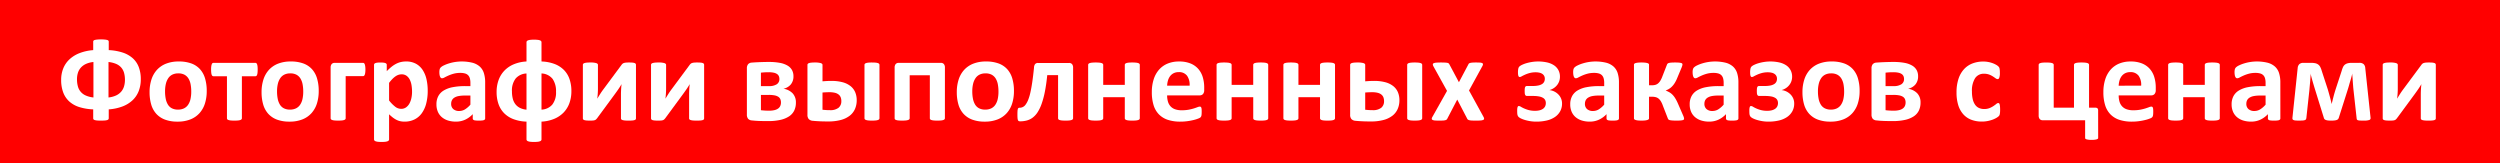 <svg id="Logo" xmlns="http://www.w3.org/2000/svg" viewBox="0 0 980 64">
  <defs>
    <style>
      .cls-1 {
        fill: red;
      }

      .cls-2 {
        fill: #fff;
      }
    </style>
  </defs>
  <title>buttom_new_price</title>
  <rect class="cls-1" width="980" height="64"/>
  <g>
    <path class="cls-2" d="M55.188,31.061a12.651,12.651,0,0,1-.809,4.629,9.838,9.838,0,0,1-2.391,3.586,11.941,11.941,0,0,1-3.937,2.438,18.7,18.7,0,0,1-5.426,1.16v3.516a.607.607,0,0,1-.152.41,1.049,1.049,0,0,1-.492.281,4.485,4.485,0,0,1-.937.152q-.6.047-1.465.047-.891,0-1.465-.047a4.637,4.637,0,0,1-.926-.152,1.121,1.121,0,0,1-.5-.27.6.6,0,0,1-.152-.422V42.873a20.826,20.826,0,0,1-5.449-.9,10.568,10.568,0,0,1-3.926-2.191,9.114,9.114,0,0,1-2.379-3.539,13.786,13.786,0,0,1-.809-4.945,11.883,11.883,0,0,1,.809-4.441,9.928,9.928,0,0,1,2.391-3.539,12.275,12.275,0,0,1,3.926-2.461,18.576,18.576,0,0,1,5.438-1.207V16.318a.564.564,0,0,1,.152-.4,1.047,1.047,0,0,1,.5-.258,6.16,6.16,0,0,1,.938-.152q.586-.059,1.453-.059t1.465.059a5.839,5.839,0,0,1,.938.152,1.038,1.038,0,0,1,.492.258.564.564,0,0,1,.152.4v3.328a20.589,20.589,0,0,1,5.438.949,11.16,11.16,0,0,1,3.926,2.191,8.9,8.9,0,0,1,2.391,3.48A13.139,13.139,0,0,1,55.188,31.061Zm-18.562-6.75a8.914,8.914,0,0,0-3.035.8,6.054,6.054,0,0,0-1.98,1.5,5.6,5.6,0,0,0-1.09,2.027,8.344,8.344,0,0,0-.34,2.4,10.44,10.44,0,0,0,.34,2.777,5.361,5.361,0,0,0,3.07,3.609,9.926,9.926,0,0,0,3.035.785Zm12.352,7.008a10.224,10.224,0,0,0-.328-2.684,5.413,5.413,0,0,0-1.078-2.1,5.558,5.558,0,0,0-1.98-1.453,10.211,10.211,0,0,0-3.059-.773v13.9a9.437,9.437,0,0,0,3.012-.809,5.9,5.9,0,0,0,1.992-1.512,5.7,5.7,0,0,0,1.1-2.086A8.878,8.878,0,0,0,48.977,31.318Z"/>
    <path class="cls-2" d="M81.039,35.678a15.975,15.975,0,0,1-.7,4.875,10.288,10.288,0,0,1-2.133,3.8,9.484,9.484,0,0,1-3.586,2.461,13.45,13.45,0,0,1-5.039.867,13.8,13.8,0,0,1-4.852-.773,8.728,8.728,0,0,1-3.422-2.25,9.246,9.246,0,0,1-2.016-3.633,16.91,16.91,0,0,1-.656-4.922,15.845,15.845,0,0,1,.715-4.887,10.3,10.3,0,0,1,2.145-3.8,9.566,9.566,0,0,1,3.574-2.449,13.358,13.358,0,0,1,5.027-.867,14.072,14.072,0,0,1,4.875.762,8.523,8.523,0,0,1,3.41,2.238,9.325,9.325,0,0,1,2,3.633A17,17,0,0,1,81.039,35.678Zm-6.07.234a15.345,15.345,0,0,0-.246-2.848,6.7,6.7,0,0,0-.832-2.262,4.161,4.161,0,0,0-1.559-1.5,5.006,5.006,0,0,0-2.449-.539,5.179,5.179,0,0,0-2.3.48,4.123,4.123,0,0,0-1.617,1.406,6.727,6.727,0,0,0-.949,2.227,12.593,12.593,0,0,0-.316,2.965,14.667,14.667,0,0,0,.258,2.848,7.048,7.048,0,0,0,.832,2.262,3.965,3.965,0,0,0,1.559,1.488,5.113,5.113,0,0,0,2.438.527,5.236,5.236,0,0,0,2.32-.48,4.156,4.156,0,0,0,1.617-1.395,6.428,6.428,0,0,0,.938-2.215A13.057,13.057,0,0,0,74.969,35.912Z"/>
    <path class="cls-2" d="M101.008,27.24a11.746,11.746,0,0,1-.059,1.289,3.434,3.434,0,0,1-.176.82.859.859,0,0,1-.293.422.683.683,0,0,1-.387.117H94.82V46.342a.637.637,0,0,1-.141.41,1.03,1.03,0,0,1-.469.293,3.991,3.991,0,0,1-.9.176q-.574.059-1.441.059a13.97,13.97,0,0,1-1.406-.059,4.181,4.181,0,0,1-.9-.176.95.95,0,0,1-.469-.293.675.675,0,0,1-.129-.41V29.889H83.688a.675.675,0,0,1-.41-.129.94.94,0,0,1-.293-.434,3.489,3.489,0,0,1-.176-.844,12.422,12.422,0,0,1-.059-1.312,8.368,8.368,0,0,1,.07-1.184,3.744,3.744,0,0,1,.188-.785.993.993,0,0,1,.281-.434.625.625,0,0,1,.4-.129h16.406a.639.639,0,0,1,.387.129.94.94,0,0,1,.293.434,3.409,3.409,0,0,1,.176.809A10.9,10.9,0,0,1,101.008,27.24Z"/>
    <path class="cls-2" d="M124.938,35.678a15.975,15.975,0,0,1-.7,4.875,10.288,10.288,0,0,1-2.133,3.8,9.484,9.484,0,0,1-3.586,2.461,13.45,13.45,0,0,1-5.039.867,13.8,13.8,0,0,1-4.852-.773,8.728,8.728,0,0,1-3.422-2.25,9.246,9.246,0,0,1-2.016-3.633,16.91,16.91,0,0,1-.656-4.922,15.845,15.845,0,0,1,.715-4.887,10.3,10.3,0,0,1,2.145-3.8,9.566,9.566,0,0,1,3.574-2.449,13.358,13.358,0,0,1,5.027-.867,14.072,14.072,0,0,1,4.875.762,8.523,8.523,0,0,1,3.41,2.238,9.325,9.325,0,0,1,2,3.633A17,17,0,0,1,124.938,35.678Zm-6.07.234a15.345,15.345,0,0,0-.246-2.848,6.7,6.7,0,0,0-.832-2.262,4.161,4.161,0,0,0-1.559-1.5,5.006,5.006,0,0,0-2.449-.539,5.179,5.179,0,0,0-2.3.48,4.123,4.123,0,0,0-1.617,1.406,6.727,6.727,0,0,0-.949,2.227,12.593,12.593,0,0,0-.316,2.965,14.667,14.667,0,0,0,.258,2.848,7.048,7.048,0,0,0,.832,2.262,3.965,3.965,0,0,0,1.559,1.488,5.113,5.113,0,0,0,2.438.527,5.236,5.236,0,0,0,2.32-.48,4.156,4.156,0,0,0,1.617-1.395,6.428,6.428,0,0,0,.938-2.215A13.057,13.057,0,0,0,118.867,35.912Z"/>
    <path class="cls-2" d="M143.242,27.24a9.1,9.1,0,0,1-.07,1.23,3.765,3.765,0,0,1-.187.809.993.993,0,0,1-.281.434.625.625,0,0,1-.4.129h-6.8v16.5a.637.637,0,0,1-.141.41,1.034,1.034,0,0,1-.48.293,4.181,4.181,0,0,1-.9.176,17.471,17.471,0,0,1-2.859,0,4.181,4.181,0,0,1-.9-.176,1.034,1.034,0,0,1-.48-.293.637.637,0,0,1-.141-.41v-19.8a2.176,2.176,0,0,1,.4-1.418,1.522,1.522,0,0,1,1.242-.48H142.3a.625.625,0,0,1,.4.129.993.993,0,0,1,.281.434,3.765,3.765,0,0,1,.188.809A9.1,9.1,0,0,1,143.242,27.24Z"/>
    <path class="cls-2" d="M167.664,35.584a19.5,19.5,0,0,1-.6,5.027,11.341,11.341,0,0,1-1.746,3.809,7.742,7.742,0,0,1-2.859,2.414,8.737,8.737,0,0,1-3.914.844,7.456,7.456,0,0,1-1.676-.176,6.451,6.451,0,0,1-1.477-.539,9.15,9.15,0,0,1-1.418-.9,16.772,16.772,0,0,1-1.453-1.266v9.844a.686.686,0,0,1-.141.422,1.05,1.05,0,0,1-.48.316,4.021,4.021,0,0,1-.9.2,14.57,14.57,0,0,1-2.859,0,4.021,4.021,0,0,1-.9-.2,1.05,1.05,0,0,1-.48-.316.686.686,0,0,1-.141-.422v-29.2a.722.722,0,0,1,.117-.41.857.857,0,0,1,.41-.293,3.163,3.163,0,0,1,.773-.176,10.268,10.268,0,0,1,1.207-.059,10.021,10.021,0,0,1,1.184.059,3.163,3.163,0,0,1,.773.176.857.857,0,0,1,.41.293.722.722,0,0,1,.117.41V27.9a21.236,21.236,0,0,1,1.793-1.652,10.844,10.844,0,0,1,1.793-1.2,8.143,8.143,0,0,1,1.887-.715,8.833,8.833,0,0,1,2.074-.234,7.921,7.921,0,0,1,3.914.9,7.4,7.4,0,0,1,2.637,2.473,11.135,11.135,0,0,1,1.488,3.656A20.276,20.276,0,0,1,167.664,35.584Zm-6.141.422a16.043,16.043,0,0,0-.2-2.566,7.586,7.586,0,0,0-.68-2.191,4.171,4.171,0,0,0-1.266-1.535,3.227,3.227,0,0,0-1.957-.574,3.943,3.943,0,0,0-1.16.176,4.5,4.5,0,0,0-1.172.574,8.2,8.2,0,0,0-1.23,1.031,14.723,14.723,0,0,0-1.336,1.57v6.891a13.775,13.775,0,0,0,2.367,2.426,3.823,3.823,0,0,0,2.344.855,3.245,3.245,0,0,0,1.957-.586,4.532,4.532,0,0,0,1.324-1.535,7.734,7.734,0,0,0,.762-2.145A11.827,11.827,0,0,0,161.523,36.006Z"/>
    <path class="cls-2" d="M190.188,46.412a.624.624,0,0,1-.234.516,1.607,1.607,0,0,1-.738.27,10.006,10.006,0,0,1-1.488.082,10.155,10.155,0,0,1-1.535-.082,1.321,1.321,0,0,1-.68-.27.674.674,0,0,1-.2-.516V44.748a9.5,9.5,0,0,1-2.941,2.156,8.546,8.546,0,0,1-3.668.773,10.262,10.262,0,0,1-3.059-.434,6.888,6.888,0,0,1-2.414-1.289,5.8,5.8,0,0,1-1.582-2.121,7.216,7.216,0,0,1-.562-2.953,6.685,6.685,0,0,1,.715-3.176,5.814,5.814,0,0,1,2.133-2.227,10.618,10.618,0,0,1,3.527-1.3,25.2,25.2,0,0,1,4.9-.422H184.4V32.49a6.65,6.65,0,0,0-.2-1.723,2.872,2.872,0,0,0-.656-1.23,2.709,2.709,0,0,0-1.219-.727,6.5,6.5,0,0,0-1.887-.234,9.7,9.7,0,0,0-2.637.328,15.121,15.121,0,0,0-2.051.727q-.891.4-1.488.727a2.177,2.177,0,0,1-.973.328.7.7,0,0,1-.457-.164,1.2,1.2,0,0,1-.328-.469,3.239,3.239,0,0,1-.2-.75,6.337,6.337,0,0,1-.07-.984,4.464,4.464,0,0,1,.117-1.148,1.769,1.769,0,0,1,.445-.762,4.381,4.381,0,0,1,1.148-.75,13.491,13.491,0,0,1,1.922-.762,17.77,17.77,0,0,1,2.4-.574,17.66,17.66,0,0,1,6.891.258,7.1,7.1,0,0,1,2.871,1.477,5.738,5.738,0,0,1,1.641,2.566,11.992,11.992,0,0,1,.516,3.727ZM184.4,37.459h-2.25a12.09,12.09,0,0,0-2.437.211,4.674,4.674,0,0,0-1.641.633,2.608,2.608,0,0,0-.926,1.02,3.077,3.077,0,0,0-.293,1.371,2.636,2.636,0,0,0,.832,2.063,3.324,3.324,0,0,0,2.309.75,4.323,4.323,0,0,0,2.285-.633,9.478,9.478,0,0,0,2.121-1.852Z"/>
    <path class="cls-2" d="M223.984,35.725a13.632,13.632,0,0,1-.773,4.7,10.35,10.35,0,0,1-2.273,3.68,10.973,10.973,0,0,1-3.691,2.484,14.99,14.99,0,0,1-4.98,1.09v6.961a.686.686,0,0,1-.141.422,1.049,1.049,0,0,1-.469.316,3.827,3.827,0,0,1-.9.2,14.451,14.451,0,0,1-2.848,0,4.021,4.021,0,0,1-.9-.2,1.05,1.05,0,0,1-.48-.316.686.686,0,0,1-.141-.422V47.678a16.051,16.051,0,0,1-5.051-.949,10.246,10.246,0,0,1-3.668-2.309,9.6,9.6,0,0,1-2.238-3.586,13.943,13.943,0,0,1-.762-4.758,13.546,13.546,0,0,1,.785-4.711,10.468,10.468,0,0,1,2.285-3.691,11,11,0,0,1,3.68-2.484,14.876,14.876,0,0,1,4.969-1.09V16.553a.686.686,0,0,1,.141-.422,1.05,1.05,0,0,1,.48-.316,4.021,4.021,0,0,1,.9-.2,14.451,14.451,0,0,1,2.848,0,3.827,3.827,0,0,1,.9.2,1.049,1.049,0,0,1,.469.316.686.686,0,0,1,.141.422V24.1a15.89,15.89,0,0,1,5.074.961,10.377,10.377,0,0,1,3.668,2.32,9.482,9.482,0,0,1,2.227,3.586A14.141,14.141,0,0,1,223.984,35.725Zm-17.6-6.914a5.884,5.884,0,0,0-4.219,1.934,7.647,7.647,0,0,0-1.477,5.1,11.458,11.458,0,0,0,.316,2.8,5.963,5.963,0,0,0,1,2.156,5.135,5.135,0,0,0,1.758,1.465,7.322,7.322,0,0,0,2.625.727Zm11.578,7.148a8.412,8.412,0,0,0-1.324-5,5.84,5.84,0,0,0-4.371-2.168v14.18a5.843,5.843,0,0,0,4.219-1.957A7.623,7.623,0,0,0,217.961,35.959Z"/>
    <path class="cls-2" d="M249.3,46.412a.625.625,0,0,1-.129.4.931.931,0,0,1-.457.27,4.11,4.11,0,0,1-.879.152q-.551.047-1.395.047t-1.418-.047a4.878,4.878,0,0,1-.937-.152,1.129,1.129,0,0,1-.516-.27.564.564,0,0,1-.152-.4V37.084q0-.984.059-2.039t.176-2.062q-.562.984-1.219,1.934T241.094,36.8l-7.055,9.586a4.519,4.519,0,0,1-.4.434,1.371,1.371,0,0,1-.48.281,2.883,2.883,0,0,1-.738.141q-.445.035-1.148.035-.844,0-1.371-.047a3.824,3.824,0,0,1-.844-.152.878.878,0,0,1-.445-.281.675.675,0,0,1-.129-.41V25.412a.639.639,0,0,1,.129-.387.95.95,0,0,1,.469-.293,4.155,4.155,0,0,1,.891-.176,13.611,13.611,0,0,1,1.395-.059,8.077,8.077,0,0,1,2.344.234q.68.234.68.68v9.281q0,.961-.07,1.992t-.187,1.992q.563-.937,1.148-1.863t1.242-1.793l7.125-9.609a2.389,2.389,0,0,1,.4-.434,1.609,1.609,0,0,1,.527-.281,3.657,3.657,0,0,1,.773-.152q.457-.047,1.184-.047.82,0,1.359.047a3.385,3.385,0,0,1,.855.164.827.827,0,0,1,.434.3.78.78,0,0,1,.117.422Z"/>
    <path class="cls-2" d="M276.016,46.412a.625.625,0,0,1-.129.4.931.931,0,0,1-.457.27,4.11,4.11,0,0,1-.879.152q-.551.047-1.395.047t-1.418-.047a4.878,4.878,0,0,1-.937-.152,1.129,1.129,0,0,1-.516-.27.564.564,0,0,1-.152-.4V37.084q0-.984.059-2.039t.176-2.062q-.562.984-1.219,1.934T267.813,36.8l-7.055,9.586a4.519,4.519,0,0,1-.4.434,1.371,1.371,0,0,1-.48.281,2.883,2.883,0,0,1-.738.141q-.445.035-1.148.035-.844,0-1.371-.047a3.824,3.824,0,0,1-.844-.152.878.878,0,0,1-.445-.281.675.675,0,0,1-.129-.41V25.412a.639.639,0,0,1,.129-.387.95.95,0,0,1,.469-.293,4.155,4.155,0,0,1,.891-.176,13.611,13.611,0,0,1,1.395-.059,8.077,8.077,0,0,1,2.344.234q.68.234.68.68v9.281q0,.961-.07,1.992t-.187,1.992q.563-.937,1.148-1.863t1.242-1.793l7.125-9.609a2.389,2.389,0,0,1,.4-.434,1.609,1.609,0,0,1,.527-.281,3.657,3.657,0,0,1,.773-.152q.457-.047,1.184-.047.82,0,1.359.047a3.385,3.385,0,0,1,.855.164.827.827,0,0,1,.434.3.78.78,0,0,1,.117.422Z"/>
    <path class="cls-2" d="M311.992,40.2a7.092,7.092,0,0,1-.668,3.164,5.726,5.726,0,0,1-2.027,2.262A10.27,10.27,0,0,1,305.9,47a21.657,21.657,0,0,1-4.8.469q-.914,0-1.7-.012t-1.523-.035q-.738-.023-1.477-.07t-1.582-.141a2.2,2.2,0,0,1-1.57-.656,2.588,2.588,0,0,1-.469-1.687V26.842a2.547,2.547,0,0,1,.445-1.629,1.989,1.989,0,0,1,1.359-.668q.586-.047,1.348-.094t1.652-.082q.891-.035,1.852-.059t1.945-.023a23.073,23.073,0,0,1,4.324.352,9.164,9.164,0,0,1,3,1.066,4.737,4.737,0,0,1,1.758,1.758,5,5,0,0,1,.574,2.449,4.882,4.882,0,0,1-1.02,3.164,5.1,5.1,0,0,1-2.918,1.711,6.2,6.2,0,0,1,3.633,1.816A5.147,5.147,0,0,1,311.992,40.2Zm-6.469-9.234a2.7,2.7,0,0,0-.223-1.125,2.017,2.017,0,0,0-.715-.832,3.646,3.646,0,0,0-1.3-.516,9.357,9.357,0,0,0-1.957-.176q-.891,0-1.676.047t-1.371.117v5.273h3.164a5.361,5.361,0,0,0,3.035-.715A2.358,2.358,0,0,0,305.523,30.967Zm.609,9.211a3.251,3.251,0,0,0-.246-1.312,2.139,2.139,0,0,0-.82-.937,4.154,4.154,0,0,0-1.5-.551,12.052,12.052,0,0,0-2.215-.176h-3.07v6q.375.047.785.082t.832.059q.422.023.832.035t.738.012a8.894,8.894,0,0,0,2.133-.223,4.03,4.03,0,0,0,1.453-.645,2.506,2.506,0,0,0,.82-1.02A3.309,3.309,0,0,0,306.133,40.178Z"/>
    <path class="cls-2" d="M322.422,31.881q.8-.07,1.617-.117t1.828-.047a16.574,16.574,0,0,1,4.453.527,8.545,8.545,0,0,1,3.094,1.512,6.125,6.125,0,0,1,1.816,2.379,7.994,7.994,0,0,1,.6,3.176,8.4,8.4,0,0,1-.668,3.387,6.814,6.814,0,0,1-2.027,2.625,9.716,9.716,0,0,1-3.469,1.688,18.541,18.541,0,0,1-5.016.6q-.773,0-1.57-.012t-1.559-.047q-.762-.035-1.488-.082t-1.383-.117a2.448,2.448,0,0,1-1.629-.68,2.5,2.5,0,0,1-.5-1.711V25.436a.637.637,0,0,1,.141-.41,1.03,1.03,0,0,1,.469-.293,3.906,3.906,0,0,1,.867-.176,12.7,12.7,0,0,1,1.336-.059,8.458,8.458,0,0,1,2.391.234q.7.234.7.7Zm7.383,7.758a4.085,4.085,0,0,0-.246-1.465,2.635,2.635,0,0,0-.8-1.1,3.7,3.7,0,0,0-1.441-.691,8.691,8.691,0,0,0-2.18-.234q-.8,0-1.465.035t-1.254.082v6.75q.68.07,1.336.117t1.523.047a5.2,5.2,0,0,0,3.434-.937A3.249,3.249,0,0,0,329.8,39.639Zm14.953,6.7a.637.637,0,0,1-.141.41,1.03,1.03,0,0,1-.469.293,3.961,3.961,0,0,1-.891.176q-.562.059-1.453.059a13.97,13.97,0,0,1-1.406-.059,4.181,4.181,0,0,1-.9-.176,1.034,1.034,0,0,1-.48-.293.637.637,0,0,1-.141-.41V25.436a.637.637,0,0,1,.141-.41,1.034,1.034,0,0,1,.48-.293,4.181,4.181,0,0,1,.9-.176A13.97,13.97,0,0,1,341.8,24.5q.891,0,1.453.059a3.961,3.961,0,0,1,.891.176,1.03,1.03,0,0,1,.469.293.637.637,0,0,1,.141.41Z"/>
    <path class="cls-2" d="M370.4,46.342a.637.637,0,0,1-.141.41,1.034,1.034,0,0,1-.48.293,4.181,4.181,0,0,1-.9.176,14.263,14.263,0,0,1-1.43.059q-.844,0-1.418-.059a4.438,4.438,0,0,1-.926-.176.957.957,0,0,1-.48-.293.675.675,0,0,1-.129-.41V29.514h-7.9V46.342a.607.607,0,0,1-.152.41,1.126,1.126,0,0,1-.492.293,4.181,4.181,0,0,1-.9.176,17.471,17.471,0,0,1-2.859,0,4.181,4.181,0,0,1-.9-.176.95.95,0,0,1-.469-.293.675.675,0,0,1-.129-.41v-19.8a2.176,2.176,0,0,1,.4-1.418,1.522,1.522,0,0,1,1.242-.48h16.453a1.493,1.493,0,0,1,1.219.48,2.176,2.176,0,0,1,.4,1.418Z"/>
    <path class="cls-2" d="M397.469,35.678a15.975,15.975,0,0,1-.7,4.875,10.288,10.288,0,0,1-2.133,3.8,9.484,9.484,0,0,1-3.586,2.461,13.45,13.45,0,0,1-5.039.867,13.8,13.8,0,0,1-4.852-.773,8.728,8.728,0,0,1-3.422-2.25,9.246,9.246,0,0,1-2.016-3.633,16.91,16.91,0,0,1-.656-4.922,15.845,15.845,0,0,1,.715-4.887,10.3,10.3,0,0,1,2.145-3.8,9.566,9.566,0,0,1,3.574-2.449,13.358,13.358,0,0,1,5.027-.867,14.072,14.072,0,0,1,4.875.762,8.523,8.523,0,0,1,3.41,2.238,9.325,9.325,0,0,1,2,3.633A17,17,0,0,1,397.469,35.678Zm-6.07.234a15.345,15.345,0,0,0-.246-2.848,6.7,6.7,0,0,0-.832-2.262,4.161,4.161,0,0,0-1.559-1.5,5.006,5.006,0,0,0-2.449-.539,5.179,5.179,0,0,0-2.3.48A4.123,4.123,0,0,0,382.4,30.65a6.727,6.727,0,0,0-.949,2.227,12.593,12.593,0,0,0-.316,2.965,14.667,14.667,0,0,0,.258,2.848,7.048,7.048,0,0,0,.832,2.262,3.965,3.965,0,0,0,1.559,1.488,5.113,5.113,0,0,0,2.438.527,5.236,5.236,0,0,0,2.32-.48,4.156,4.156,0,0,0,1.617-1.395,6.428,6.428,0,0,0,.938-2.215A13.057,13.057,0,0,0,391.4,35.912Z"/>
    <path class="cls-2" d="M420.648,46.342a.637.637,0,0,1-.141.41,1.03,1.03,0,0,1-.469.293,3.991,3.991,0,0,1-.9.176q-.574.059-1.418.059-.867,0-1.441-.059a4.21,4.21,0,0,1-.914-.176.95.95,0,0,1-.469-.293.675.675,0,0,1-.129-.41v-16.9h-4.242q-.375,3.68-.926,6.457a33.495,33.495,0,0,1-1.277,4.793,15.683,15.683,0,0,1-1.605,3.34,8.14,8.14,0,0,1-1.934,2.1,6.8,6.8,0,0,1-2.285,1.1,10.011,10.011,0,0,1-2.59.328,1.335,1.335,0,0,1-.539-.094.66.66,0,0,1-.328-.363,2.661,2.661,0,0,1-.164-.785q-.047-.516-.047-1.359,0-.867.035-1.406a3.649,3.649,0,0,1,.129-.832.649.649,0,0,1,.258-.387.791.791,0,0,1,.4-.094,2.818,2.818,0,0,0,2.379-1.23,8.164,8.164,0,0,0,1-1.828,18.6,18.6,0,0,0,.867-2.871q.4-1.734.75-4.137t.68-5.59a2.529,2.529,0,0,1,.41-1.43,1.405,1.405,0,0,1,1.184-.469h12.117a1.511,1.511,0,0,1,1.219.469,2.168,2.168,0,0,1,.4,1.43Z"/>
    <path class="cls-2" d="M446.8,46.342a.637.637,0,0,1-.141.41,1.03,1.03,0,0,1-.469.293,3.991,3.991,0,0,1-.9.176q-.574.059-1.418.059-.867,0-1.441-.059a3.991,3.991,0,0,1-.9-.176,1.03,1.03,0,0,1-.469-.293.637.637,0,0,1-.141-.41V38.115h-8.461v8.227a.637.637,0,0,1-.141.41,1.034,1.034,0,0,1-.48.293,4.181,4.181,0,0,1-.9.176,17.471,17.471,0,0,1-2.859,0,4.181,4.181,0,0,1-.9-.176,1.034,1.034,0,0,1-.48-.293.637.637,0,0,1-.141-.41V25.436a.637.637,0,0,1,.141-.41,1.034,1.034,0,0,1,.48-.293,4.181,4.181,0,0,1,.9-.176,17.471,17.471,0,0,1,2.859,0,4.181,4.181,0,0,1,.9.176,1.034,1.034,0,0,1,.48.293.637.637,0,0,1,.141.41v7.828h8.461V25.436a.637.637,0,0,1,.141-.41,1.03,1.03,0,0,1,.469-.293,3.991,3.991,0,0,1,.9-.176q.574-.059,1.441-.059.844,0,1.418.059a3.991,3.991,0,0,1,.9.176,1.03,1.03,0,0,1,.469.293.637.637,0,0,1,.141.41Z"/>
    <path class="cls-2" d="M472.047,35.279a2.274,2.274,0,0,1-.48,1.594,1.721,1.721,0,0,1-1.324.516H457.516a8.687,8.687,0,0,0,.316,2.426,4.628,4.628,0,0,0,1.008,1.852,4.39,4.39,0,0,0,1.781,1.16,7.629,7.629,0,0,0,2.613.4A14.7,14.7,0,0,0,465.953,43a18.029,18.029,0,0,0,2.027-.492q.855-.27,1.418-.492a2.631,2.631,0,0,1,.914-.223.689.689,0,0,1,.352.082.61.61,0,0,1,.234.293,1.96,1.96,0,0,1,.129.6q.035.387.035.973,0,.516-.023.879a5.525,5.525,0,0,1-.07.621,1.488,1.488,0,0,1-.141.434,1.626,1.626,0,0,1-.246.34,2.849,2.849,0,0,1-.832.445,13.171,13.171,0,0,1-1.734.551,23.726,23.726,0,0,1-2.414.469,20.063,20.063,0,0,1-2.906.2,15.387,15.387,0,0,1-4.887-.7,8.7,8.7,0,0,1-3.5-2.133,8.873,8.873,0,0,1-2.1-3.609,16.948,16.948,0,0,1-.691-5.109,16.239,16.239,0,0,1,.727-5.027,10.54,10.54,0,0,1,2.109-3.8,9.07,9.07,0,0,1,3.363-2.379,11.572,11.572,0,0,1,4.465-.82,11.692,11.692,0,0,1,4.488.773,8.1,8.1,0,0,1,3.059,2.145,8.652,8.652,0,0,1,1.758,3.246,14.137,14.137,0,0,1,.563,4.078Zm-5.719-1.687a6.063,6.063,0,0,0-1-3.9,3.853,3.853,0,0,0-3.293-1.418,4.276,4.276,0,0,0-1.957.422A4.007,4.007,0,0,0,458.7,29.83a5.184,5.184,0,0,0-.844,1.688,8.406,8.406,0,0,0-.34,2.074Z"/>
    <path class="cls-2" d="M497.148,46.342a.637.637,0,0,1-.141.41,1.03,1.03,0,0,1-.469.293,3.991,3.991,0,0,1-.9.176q-.574.059-1.418.059-.867,0-1.441-.059a3.991,3.991,0,0,1-.9-.176,1.03,1.03,0,0,1-.469-.293.637.637,0,0,1-.141-.41V38.115H482.8v8.227a.637.637,0,0,1-.141.41,1.034,1.034,0,0,1-.48.293,4.181,4.181,0,0,1-.9.176,17.471,17.471,0,0,1-2.859,0,4.181,4.181,0,0,1-.9-.176,1.034,1.034,0,0,1-.48-.293.637.637,0,0,1-.141-.41V25.436a.637.637,0,0,1,.141-.41,1.034,1.034,0,0,1,.48-.293,4.181,4.181,0,0,1,.9-.176,17.471,17.471,0,0,1,2.859,0,4.181,4.181,0,0,1,.9.176,1.034,1.034,0,0,1,.48.293.637.637,0,0,1,.141.41v7.828h8.461V25.436a.637.637,0,0,1,.141-.41,1.03,1.03,0,0,1,.469-.293,3.991,3.991,0,0,1,.9-.176q.574-.059,1.441-.059.844,0,1.418.059a3.991,3.991,0,0,1,.9.176,1.03,1.03,0,0,1,.469.293.637.637,0,0,1,.141.41Z"/>
    <path class="cls-2" d="M523.328,46.342a.637.637,0,0,1-.141.41,1.03,1.03,0,0,1-.469.293,3.991,3.991,0,0,1-.9.176q-.574.059-1.418.059-.867,0-1.441-.059a3.991,3.991,0,0,1-.9-.176,1.03,1.03,0,0,1-.469-.293.637.637,0,0,1-.141-.41V38.115h-8.461v8.227a.637.637,0,0,1-.141.41,1.034,1.034,0,0,1-.48.293,4.181,4.181,0,0,1-.9.176,17.471,17.471,0,0,1-2.859,0,4.181,4.181,0,0,1-.9-.176,1.034,1.034,0,0,1-.48-.293.637.637,0,0,1-.141-.41V25.436a.637.637,0,0,1,.141-.41,1.034,1.034,0,0,1,.48-.293,4.181,4.181,0,0,1,.9-.176,17.471,17.471,0,0,1,2.859,0,4.181,4.181,0,0,1,.9.176,1.034,1.034,0,0,1,.48.293.637.637,0,0,1,.141.41v7.828h8.461V25.436a.637.637,0,0,1,.141-.41,1.03,1.03,0,0,1,.469-.293,3.991,3.991,0,0,1,.9-.176q.574-.059,1.441-.059.844,0,1.418.059a3.991,3.991,0,0,1,.9.176,1.03,1.03,0,0,1,.469.293.637.637,0,0,1,.141.41Z"/>
    <path class="cls-2" d="M535.164,31.881q.8-.07,1.617-.117t1.828-.047a16.574,16.574,0,0,1,4.453.527,8.545,8.545,0,0,1,3.094,1.512,6.125,6.125,0,0,1,1.816,2.379,7.994,7.994,0,0,1,.6,3.176A8.4,8.4,0,0,1,547.9,42.7a6.814,6.814,0,0,1-2.027,2.625,9.716,9.716,0,0,1-3.469,1.688,18.541,18.541,0,0,1-5.016.6q-.773,0-1.57-.012t-1.559-.047q-.762-.035-1.488-.082t-1.383-.117a2.448,2.448,0,0,1-1.629-.68,2.5,2.5,0,0,1-.5-1.711V25.436a.637.637,0,0,1,.141-.41,1.03,1.03,0,0,1,.469-.293,3.906,3.906,0,0,1,.867-.176,12.7,12.7,0,0,1,1.336-.059,8.458,8.458,0,0,1,2.391.234q.7.234.7.7Zm7.383,7.758a4.085,4.085,0,0,0-.246-1.465,2.635,2.635,0,0,0-.8-1.1,3.7,3.7,0,0,0-1.441-.691,8.691,8.691,0,0,0-2.18-.234q-.8,0-1.465.035t-1.254.082v6.75q.68.07,1.336.117t1.523.047a5.2,5.2,0,0,0,3.434-.937A3.249,3.249,0,0,0,542.547,39.639Zm14.953,6.7a.637.637,0,0,1-.141.41,1.03,1.03,0,0,1-.469.293,3.961,3.961,0,0,1-.891.176q-.562.059-1.453.059a13.97,13.97,0,0,1-1.406-.059,4.181,4.181,0,0,1-.9-.176,1.034,1.034,0,0,1-.48-.293.637.637,0,0,1-.141-.41V25.436a.637.637,0,0,1,.141-.41,1.034,1.034,0,0,1,.48-.293,4.181,4.181,0,0,1,.9-.176,13.97,13.97,0,0,1,1.406-.059q.891,0,1.453.059a3.961,3.961,0,0,1,.891.176,1.03,1.03,0,0,1,.469.293.637.637,0,0,1,.141.41Z"/>
    <path class="cls-2" d="M581.594,45.92a1.471,1.471,0,0,1,.176.656.513.513,0,0,1-.34.422,2.93,2.93,0,0,1-1.008.223q-.68.059-1.8.059-1.055,0-1.7-.035a4.7,4.7,0,0,1-1.008-.141,1.443,1.443,0,0,1-.539-.258.987.987,0,0,1-.27-.387l-3.867-7.43-3.867,7.43a1.05,1.05,0,0,1-.258.387,1.312,1.312,0,0,1-.5.258,4.161,4.161,0,0,1-.949.141q-.609.035-1.594.035-1.031,0-1.641-.059a2.282,2.282,0,0,1-.891-.223.512.512,0,0,1-.293-.422,1.359,1.359,0,0,1,.2-.656l5.789-10.289-5.344-9.656a1.838,1.838,0,0,1-.223-.715.479.479,0,0,1,.293-.457,2.785,2.785,0,0,1,.973-.234q.668-.07,1.816-.07,1.031,0,1.652.035a7.349,7.349,0,0,1,.973.105,1.057,1.057,0,0,1,.516.223,1.336,1.336,0,0,1,.281.387l3.727,6.984,3.7-6.984a.911.911,0,0,1,.211-.328,1.073,1.073,0,0,1,.445-.234,4.216,4.216,0,0,1,.832-.141q.527-.047,1.441-.047,1.031,0,1.652.047a2.11,2.11,0,0,1,.891.211.485.485,0,0,1,.258.457,1.861,1.861,0,0,1-.27.762l-5.2,9.492Z"/>
    <path class="cls-2" d="M612.32,40.553a6.256,6.256,0,0,1-.727,3.059,6.549,6.549,0,0,1-2.039,2.238,9.438,9.438,0,0,1-3.176,1.371,17.6,17.6,0,0,1-4.184.457,14.563,14.563,0,0,1-2.3-.176,16.657,16.657,0,0,1-2.027-.445,10.15,10.15,0,0,1-1.535-.562,4.557,4.557,0,0,1-.879-.516,1.706,1.706,0,0,1-.4-.445,1.939,1.939,0,0,1-.2-.5,3.8,3.8,0,0,1-.094-.691q-.023-.41-.023-1a6.4,6.4,0,0,1,.047-.867,2.485,2.485,0,0,1,.129-.539.622.622,0,0,1,.2-.293.478.478,0,0,1,.281-.082,1.634,1.634,0,0,1,.785.293,12.122,12.122,0,0,0,1.219.633,12.74,12.74,0,0,0,1.8.645,9.432,9.432,0,0,0,2.566.3,7.032,7.032,0,0,0,1.816-.211,3.919,3.919,0,0,0,1.313-.6,2.512,2.512,0,0,0,.8-.949,2.892,2.892,0,0,0,.27-1.266,2.585,2.585,0,0,0-.258-1.172,2.188,2.188,0,0,0-.855-.879,4.774,4.774,0,0,0-1.57-.551,12.813,12.813,0,0,0-2.379-.187h-2.25a1,1,0,0,1-.492-.105.768.768,0,0,1-.3-.34,1.787,1.787,0,0,1-.152-.633q-.035-.4-.035-.961a7.239,7.239,0,0,1,.047-.9,1.833,1.833,0,0,1,.152-.574.671.671,0,0,1,.281-.3.913.913,0,0,1,.434-.094h2.18a10.994,10.994,0,0,0,2.18-.187,4.6,4.6,0,0,0,1.5-.551,2.27,2.27,0,0,0,.855-.891,2.669,2.669,0,0,0,.27-1.23,2.268,2.268,0,0,0-.258-1.09,2.216,2.216,0,0,0-.727-.8,3.341,3.341,0,0,0-1.137-.469,6.589,6.589,0,0,0-1.465-.152,8.812,8.812,0,0,0-2.379.293,12.749,12.749,0,0,0-1.816.645q-.773.352-1.277.633a1.8,1.8,0,0,1-.762.281.568.568,0,0,1-.258-.059.577.577,0,0,1-.223-.258,1.854,1.854,0,0,1-.164-.551,5.954,5.954,0,0,1-.059-.937,6.671,6.671,0,0,1,.129-1.465,1.719,1.719,0,0,1,.422-.844,4.061,4.061,0,0,1,1.031-.656,10.934,10.934,0,0,1,1.734-.656,17.371,17.371,0,0,1,2.18-.48,16.3,16.3,0,0,1,5.941.188,7.992,7.992,0,0,1,2.707,1.137A5.258,5.258,0,0,1,610.9,27.5a5.463,5.463,0,0,1,.6,2.6,5.239,5.239,0,0,1-.281,1.711,5.151,5.151,0,0,1-.8,1.488,5.671,5.671,0,0,1-1.254,1.184,5.776,5.776,0,0,1-1.7.8l-.023.047a5.561,5.561,0,0,1,1.887.563,5.871,5.871,0,0,1,1.547,1.125,5.1,5.1,0,0,1,1.055,1.582A4.915,4.915,0,0,1,612.32,40.553Z"/>
    <path class="cls-2" d="M634.633,46.412a.624.624,0,0,1-.234.516,1.607,1.607,0,0,1-.738.27,10.006,10.006,0,0,1-1.488.082,10.155,10.155,0,0,1-1.535-.082,1.321,1.321,0,0,1-.68-.27.674.674,0,0,1-.2-.516V44.748a9.5,9.5,0,0,1-2.941,2.156,8.546,8.546,0,0,1-3.668.773,10.262,10.262,0,0,1-3.059-.434,6.888,6.888,0,0,1-2.414-1.289,5.8,5.8,0,0,1-1.582-2.121,7.216,7.216,0,0,1-.562-2.953,6.685,6.685,0,0,1,.715-3.176,5.814,5.814,0,0,1,2.133-2.227,10.618,10.618,0,0,1,3.527-1.3,25.2,25.2,0,0,1,4.9-.422h2.039V32.49a6.65,6.65,0,0,0-.2-1.723,2.872,2.872,0,0,0-.656-1.23,2.709,2.709,0,0,0-1.219-.727,6.5,6.5,0,0,0-1.887-.234,9.7,9.7,0,0,0-2.637.328,15.121,15.121,0,0,0-2.051.727q-.891.4-1.488.727a2.177,2.177,0,0,1-.973.328.7.7,0,0,1-.457-.164,1.2,1.2,0,0,1-.328-.469,3.239,3.239,0,0,1-.2-.75,6.337,6.337,0,0,1-.07-.984,4.464,4.464,0,0,1,.117-1.148,1.769,1.769,0,0,1,.445-.762,4.381,4.381,0,0,1,1.148-.75,13.491,13.491,0,0,1,1.922-.762,17.77,17.77,0,0,1,2.4-.574,17.66,17.66,0,0,1,6.891.258,7.1,7.1,0,0,1,2.871,1.477,5.738,5.738,0,0,1,1.641,2.566,11.992,11.992,0,0,1,.516,3.727Zm-5.789-8.953h-2.25a12.09,12.09,0,0,0-2.437.211,4.674,4.674,0,0,0-1.641.633,2.608,2.608,0,0,0-.926,1.02,3.077,3.077,0,0,0-.293,1.371,2.636,2.636,0,0,0,.832,2.063,3.324,3.324,0,0,0,2.309.75,4.323,4.323,0,0,0,2.285-.633,9.478,9.478,0,0,0,2.121-1.852Z"/>
    <path class="cls-2" d="M660.156,46.576a.43.43,0,0,1-.129.316,1,1,0,0,1-.457.211,5.875,5.875,0,0,1-.9.129q-.574.047-1.441.047-.984,0-1.617-.047A7.529,7.529,0,0,1,654.6,47.1a1.084,1.084,0,0,1-.539-.246,1.17,1.17,0,0,1-.258-.4l-1.945-4.992a9.071,9.071,0,0,0-.762-1.687,4.275,4.275,0,0,0-.9-1.09,2.983,2.983,0,0,0-1.125-.586,5.445,5.445,0,0,0-1.453-.176h-1.2v8.531a.436.436,0,0,1-.164.316,1.426,1.426,0,0,1-.516.27,4.412,4.412,0,0,1-.914.176,13.4,13.4,0,0,1-1.359.059,13.682,13.682,0,0,1-1.383-.059,4.412,4.412,0,0,1-.914-.176,1.3,1.3,0,0,1-.5-.27.448.448,0,0,1-.152-.316V25.295a.448.448,0,0,1,.152-.316,1.2,1.2,0,0,1,.5-.258,5.121,5.121,0,0,1,.914-.164,13.682,13.682,0,0,1,1.383-.059,13.4,13.4,0,0,1,1.359.059,5.121,5.121,0,0,1,.914.164,1.316,1.316,0,0,1,.516.258.436.436,0,0,1,.164.316v8.133h1.2a4.561,4.561,0,0,0,1.313-.176A2.921,2.921,0,0,0,650,32.666a4.415,4.415,0,0,0,.891-1.09,10.134,10.134,0,0,0,.785-1.687l1.758-4.5a1.024,1.024,0,0,1,.234-.41,1.139,1.139,0,0,1,.5-.281,4.485,4.485,0,0,1,.938-.152q.6-.047,1.582-.047.867,0,1.418.047a4.542,4.542,0,0,1,.867.141.961.961,0,0,1,.434.223.453.453,0,0,1,.117.316,2.1,2.1,0,0,1-.094.563,8.674,8.674,0,0,1-.328.891l-1.664,3.984a11.883,11.883,0,0,1-1.043,2.027,7.71,7.71,0,0,1-1.125,1.371,5.974,5.974,0,0,1-1.16.867,7.072,7.072,0,0,1-1.125.516v.047a13.735,13.735,0,0,1,1.359.656,5.653,5.653,0,0,1,1.207.914,7.751,7.751,0,0,1,1.1,1.395,15.208,15.208,0,0,1,1.043,2l2.039,4.688q.141.3.223.527t.129.4a1.922,1.922,0,0,1,.059.293Q660.156,46.482,660.156,46.576Z"/>
    <path class="cls-2" d="M681.461,46.412a.624.624,0,0,1-.234.516,1.607,1.607,0,0,1-.738.27,10.006,10.006,0,0,1-1.488.082,10.155,10.155,0,0,1-1.535-.082,1.321,1.321,0,0,1-.68-.27.674.674,0,0,1-.2-.516V44.748a9.5,9.5,0,0,1-2.941,2.156,8.546,8.546,0,0,1-3.668.773,10.262,10.262,0,0,1-3.059-.434,6.888,6.888,0,0,1-2.414-1.289,5.8,5.8,0,0,1-1.582-2.121,7.216,7.216,0,0,1-.562-2.953,6.685,6.685,0,0,1,.715-3.176,5.814,5.814,0,0,1,2.133-2.227,10.618,10.618,0,0,1,3.527-1.3,25.2,25.2,0,0,1,4.9-.422h2.039V32.49a6.65,6.65,0,0,0-.2-1.723,2.872,2.872,0,0,0-.656-1.23,2.709,2.709,0,0,0-1.219-.727,6.5,6.5,0,0,0-1.887-.234,9.7,9.7,0,0,0-2.637.328,15.121,15.121,0,0,0-2.051.727q-.891.4-1.488.727a2.177,2.177,0,0,1-.973.328.7.7,0,0,1-.457-.164,1.2,1.2,0,0,1-.328-.469,3.239,3.239,0,0,1-.2-.75,6.337,6.337,0,0,1-.07-.984,4.464,4.464,0,0,1,.117-1.148,1.769,1.769,0,0,1,.445-.762,4.381,4.381,0,0,1,1.148-.75,13.491,13.491,0,0,1,1.922-.762,17.77,17.77,0,0,1,2.4-.574,17.66,17.66,0,0,1,6.891.258,7.1,7.1,0,0,1,2.871,1.477,5.738,5.738,0,0,1,1.641,2.566,11.992,11.992,0,0,1,.516,3.727Zm-5.789-8.953h-2.25a12.09,12.09,0,0,0-2.437.211,4.674,4.674,0,0,0-1.641.633,2.608,2.608,0,0,0-.926,1.02,3.077,3.077,0,0,0-.293,1.371,2.636,2.636,0,0,0,.832,2.063,3.324,3.324,0,0,0,2.309.75,4.323,4.323,0,0,0,2.285-.633,9.478,9.478,0,0,0,2.121-1.852Z"/>
    <path class="cls-2" d="M703.328,40.553a6.256,6.256,0,0,1-.727,3.059,6.549,6.549,0,0,1-2.039,2.238,9.438,9.438,0,0,1-3.176,1.371,17.6,17.6,0,0,1-4.184.457,14.563,14.563,0,0,1-2.3-.176,16.657,16.657,0,0,1-2.027-.445,10.15,10.15,0,0,1-1.535-.562,4.557,4.557,0,0,1-.879-.516,1.706,1.706,0,0,1-.4-.445,1.939,1.939,0,0,1-.2-.5,3.8,3.8,0,0,1-.094-.691q-.023-.41-.023-1a6.4,6.4,0,0,1,.047-.867,2.485,2.485,0,0,1,.129-.539.622.622,0,0,1,.2-.293.478.478,0,0,1,.281-.082,1.634,1.634,0,0,1,.785.293,12.122,12.122,0,0,0,1.219.633,12.74,12.74,0,0,0,1.8.645,9.432,9.432,0,0,0,2.566.3,7.032,7.032,0,0,0,1.816-.211,3.919,3.919,0,0,0,1.313-.6,2.512,2.512,0,0,0,.8-.949,2.892,2.892,0,0,0,.27-1.266,2.585,2.585,0,0,0-.258-1.172,2.188,2.188,0,0,0-.855-.879,4.774,4.774,0,0,0-1.57-.551,12.813,12.813,0,0,0-2.379-.187h-2.25a1,1,0,0,1-.492-.105.768.768,0,0,1-.3-.34,1.787,1.787,0,0,1-.152-.633q-.035-.4-.035-.961a7.239,7.239,0,0,1,.047-.9,1.833,1.833,0,0,1,.152-.574.671.671,0,0,1,.281-.3.913.913,0,0,1,.434-.094h2.18a10.994,10.994,0,0,0,2.18-.187,4.6,4.6,0,0,0,1.5-.551,2.27,2.27,0,0,0,.855-.891,2.669,2.669,0,0,0,.27-1.23,2.268,2.268,0,0,0-.258-1.09,2.216,2.216,0,0,0-.727-.8,3.341,3.341,0,0,0-1.137-.469,6.589,6.589,0,0,0-1.465-.152,8.812,8.812,0,0,0-2.379.293,12.749,12.749,0,0,0-1.816.645q-.773.352-1.277.633a1.8,1.8,0,0,1-.762.281.568.568,0,0,1-.258-.059.577.577,0,0,1-.223-.258,1.854,1.854,0,0,1-.164-.551,5.954,5.954,0,0,1-.059-.937,6.671,6.671,0,0,1,.129-1.465,1.719,1.719,0,0,1,.422-.844,4.061,4.061,0,0,1,1.031-.656,10.934,10.934,0,0,1,1.734-.656,17.371,17.371,0,0,1,2.18-.48,16.3,16.3,0,0,1,5.941.188,7.992,7.992,0,0,1,2.707,1.137A5.258,5.258,0,0,1,701.91,27.5a5.463,5.463,0,0,1,.6,2.6,5.239,5.239,0,0,1-.281,1.711,5.151,5.151,0,0,1-.8,1.488,5.671,5.671,0,0,1-1.254,1.184,5.776,5.776,0,0,1-1.7.8l-.023.047a5.561,5.561,0,0,1,1.887.563,5.871,5.871,0,0,1,1.547,1.125,5.1,5.1,0,0,1,1.055,1.582A4.915,4.915,0,0,1,703.328,40.553Z"/>
    <path class="cls-2" d="M728.969,35.678a15.975,15.975,0,0,1-.7,4.875,10.288,10.288,0,0,1-2.133,3.8,9.484,9.484,0,0,1-3.586,2.461,13.45,13.45,0,0,1-5.039.867,13.8,13.8,0,0,1-4.852-.773,8.728,8.728,0,0,1-3.422-2.25,9.246,9.246,0,0,1-2.016-3.633,16.91,16.91,0,0,1-.656-4.922,15.845,15.845,0,0,1,.715-4.887,10.3,10.3,0,0,1,2.145-3.8A9.566,9.566,0,0,1,713,24.967a13.358,13.358,0,0,1,5.027-.867,14.072,14.072,0,0,1,4.875.762,8.523,8.523,0,0,1,3.41,2.238,9.325,9.325,0,0,1,2,3.633A17,17,0,0,1,728.969,35.678Zm-6.07.234a15.345,15.345,0,0,0-.246-2.848,6.7,6.7,0,0,0-.832-2.262,4.161,4.161,0,0,0-1.559-1.5,5.006,5.006,0,0,0-2.449-.539,5.179,5.179,0,0,0-2.3.48A4.123,4.123,0,0,0,713.9,30.65a6.727,6.727,0,0,0-.949,2.227,12.593,12.593,0,0,0-.316,2.965,14.667,14.667,0,0,0,.258,2.848,7.048,7.048,0,0,0,.832,2.262,3.965,3.965,0,0,0,1.559,1.488,5.113,5.113,0,0,0,2.438.527,5.236,5.236,0,0,0,2.32-.48,4.156,4.156,0,0,0,1.617-1.395,6.428,6.428,0,0,0,.938-2.215A13.057,13.057,0,0,0,722.9,35.912Z"/>
    <path class="cls-2" d="M752.852,40.2a7.092,7.092,0,0,1-.668,3.164,5.726,5.726,0,0,1-2.027,2.262,10.27,10.27,0,0,1-3.4,1.371,21.657,21.657,0,0,1-4.8.469q-.914,0-1.7-.012t-1.523-.035q-.738-.023-1.477-.07t-1.582-.141a2.2,2.2,0,0,1-1.57-.656,2.588,2.588,0,0,1-.469-1.687V26.842a2.547,2.547,0,0,1,.445-1.629,1.989,1.989,0,0,1,1.359-.668q.586-.047,1.348-.094t1.652-.082q.891-.035,1.852-.059t1.945-.023a23.073,23.073,0,0,1,4.324.352,9.164,9.164,0,0,1,3,1.066,4.737,4.737,0,0,1,1.758,1.758,5,5,0,0,1,.574,2.449,4.882,4.882,0,0,1-1.02,3.164,5.1,5.1,0,0,1-2.918,1.711,6.2,6.2,0,0,1,3.633,1.816A5.147,5.147,0,0,1,752.852,40.2Zm-6.469-9.234a2.7,2.7,0,0,0-.223-1.125,2.017,2.017,0,0,0-.715-.832,3.646,3.646,0,0,0-1.3-.516,9.357,9.357,0,0,0-1.957-.176q-.891,0-1.676.047t-1.371.117v5.273H742.3a5.361,5.361,0,0,0,3.035-.715A2.358,2.358,0,0,0,746.383,30.967Zm.609,9.211a3.251,3.251,0,0,0-.246-1.312,2.139,2.139,0,0,0-.82-.937,4.154,4.154,0,0,0-1.5-.551,12.052,12.052,0,0,0-2.215-.176h-3.07v6q.375.047.785.082t.832.059q.422.023.832.035t.738.012a8.894,8.894,0,0,0,2.133-.223,4.03,4.03,0,0,0,1.453-.645,2.506,2.506,0,0,0,.82-1.02A3.309,3.309,0,0,0,746.992,40.178Z"/>
    <path class="cls-2" d="M784.047,43.014q0,.609-.035,1.02a5.961,5.961,0,0,1-.094.691,2.126,2.126,0,0,1-.141.457,1.7,1.7,0,0,1-.363.445,5.157,5.157,0,0,1-.961.656,9.484,9.484,0,0,1-1.547.691,12.527,12.527,0,0,1-1.887.492,11.575,11.575,0,0,1-2.1.188,11.387,11.387,0,0,1-4.277-.75,8.027,8.027,0,0,1-3.129-2.215,9.739,9.739,0,0,1-1.91-3.574,16.532,16.532,0,0,1-.645-4.828,16.744,16.744,0,0,1,.785-5.426,10.373,10.373,0,0,1,2.191-3.785,8.741,8.741,0,0,1,3.328-2.227,11.84,11.84,0,0,1,4.219-.727,10.264,10.264,0,0,1,1.84.164,10.646,10.646,0,0,1,1.688.445,9.048,9.048,0,0,1,1.406.633,4.3,4.3,0,0,1,.879.609,2.454,2.454,0,0,1,.363.434,1.477,1.477,0,0,1,.164.457,5.961,5.961,0,0,1,.094.691q.035.41.035,1a5.411,5.411,0,0,1-.234,1.91q-.234.551-.609.551a1.444,1.444,0,0,1-.844-.328q-.445-.328-1.055-.727a7.867,7.867,0,0,0-1.453-.727,5.56,5.56,0,0,0-2.016-.328,4.007,4.007,0,0,0-3.516,1.77,9.15,9.15,0,0,0-1.219,5.191,13.02,13.02,0,0,0,.3,2.977,6.34,6.34,0,0,0,.9,2.156,3.8,3.8,0,0,0,1.5,1.3,4.791,4.791,0,0,0,2.1.434,5.478,5.478,0,0,0,2.1-.363,8.54,8.54,0,0,0,1.535-.809q.656-.445,1.1-.809a1.3,1.3,0,0,1,.75-.363.531.531,0,0,1,.352.117.829.829,0,0,1,.223.434,5.324,5.324,0,0,1,.129.809Q784.047,42.24,784.047,43.014Z"/>
    <path class="cls-2" d="M822.484,54.123q-.023.328-.633.516a7,7,0,0,1-1.9.188,7.364,7.364,0,0,1-1.969-.187q-.609-.187-.609-.516V47.139H800.8a1.522,1.522,0,0,1-1.242-.48,2.176,2.176,0,0,1-.4-1.418v-19.8a.637.637,0,0,1,.141-.41,1.034,1.034,0,0,1,.48-.293,4.181,4.181,0,0,1,.9-.176,17.471,17.471,0,0,1,2.859,0,4.181,4.181,0,0,1,.9.176,1.034,1.034,0,0,1,.48.293.637.637,0,0,1,.141.41V42.217h7.945V25.436a.637.637,0,0,1,.141-.41,1.034,1.034,0,0,1,.48-.293,4.21,4.21,0,0,1,.914-.176q.574-.059,1.418-.059a14.263,14.263,0,0,1,1.43.059,4.181,4.181,0,0,1,.9.176,1.034,1.034,0,0,1,.48.293.637.637,0,0,1,.141.41V42.217h2.414a1.273,1.273,0,0,1,.9.246,1.315,1.315,0,0,1,.246.926Z"/>
    <path class="cls-2" d="M845.055,35.279a2.274,2.274,0,0,1-.48,1.594,1.721,1.721,0,0,1-1.324.516H830.523a8.687,8.687,0,0,0,.316,2.426,4.628,4.628,0,0,0,1.008,1.852,4.39,4.39,0,0,0,1.781,1.16,7.629,7.629,0,0,0,2.613.4A14.7,14.7,0,0,0,838.961,43a18.029,18.029,0,0,0,2.027-.492q.855-.27,1.418-.492a2.631,2.631,0,0,1,.914-.223.689.689,0,0,1,.352.082.61.61,0,0,1,.234.293,1.96,1.96,0,0,1,.129.6q.035.387.035.973,0,.516-.023.879a5.525,5.525,0,0,1-.07.621,1.488,1.488,0,0,1-.141.434,1.626,1.626,0,0,1-.246.34,2.849,2.849,0,0,1-.832.445,13.171,13.171,0,0,1-1.734.551,23.726,23.726,0,0,1-2.414.469,20.063,20.063,0,0,1-2.906.2,15.387,15.387,0,0,1-4.887-.7,8.7,8.7,0,0,1-3.5-2.133,8.873,8.873,0,0,1-2.1-3.609,16.948,16.948,0,0,1-.691-5.109,16.239,16.239,0,0,1,.727-5.027,10.54,10.54,0,0,1,2.109-3.8,9.07,9.07,0,0,1,3.363-2.379,11.572,11.572,0,0,1,4.465-.82,11.692,11.692,0,0,1,4.488.773,8.1,8.1,0,0,1,3.059,2.145,8.652,8.652,0,0,1,1.758,3.246,14.137,14.137,0,0,1,.563,4.078Zm-5.719-1.687a6.063,6.063,0,0,0-1-3.9,3.853,3.853,0,0,0-3.293-1.418,4.276,4.276,0,0,0-1.957.422,4.007,4.007,0,0,0-1.383,1.137,5.184,5.184,0,0,0-.844,1.688,8.406,8.406,0,0,0-.34,2.074Z"/>
    <path class="cls-2" d="M870.156,46.342a.637.637,0,0,1-.141.41,1.03,1.03,0,0,1-.469.293,3.991,3.991,0,0,1-.9.176q-.574.059-1.418.059-.867,0-1.441-.059a3.991,3.991,0,0,1-.9-.176,1.03,1.03,0,0,1-.469-.293.637.637,0,0,1-.141-.41V38.115h-8.461v8.227a.637.637,0,0,1-.141.41,1.034,1.034,0,0,1-.48.293,4.181,4.181,0,0,1-.9.176,17.471,17.471,0,0,1-2.859,0,4.181,4.181,0,0,1-.9-.176,1.034,1.034,0,0,1-.48-.293.637.637,0,0,1-.141-.41V25.436a.637.637,0,0,1,.141-.41,1.034,1.034,0,0,1,.48-.293,4.181,4.181,0,0,1,.9-.176,17.471,17.471,0,0,1,2.859,0,4.181,4.181,0,0,1,.9.176,1.034,1.034,0,0,1,.48.293.637.637,0,0,1,.141.41v7.828h8.461V25.436a.637.637,0,0,1,.141-.41,1.03,1.03,0,0,1,.469-.293,3.991,3.991,0,0,1,.9-.176q.574-.059,1.441-.059.844,0,1.418.059a3.991,3.991,0,0,1,.9.176,1.03,1.03,0,0,1,.469.293.637.637,0,0,1,.141.41Z"/>
    <path class="cls-2" d="M893.9,46.412a.624.624,0,0,1-.234.516,1.607,1.607,0,0,1-.738.27,10.006,10.006,0,0,1-1.488.082A10.155,10.155,0,0,1,889.9,47.2a1.321,1.321,0,0,1-.68-.27.674.674,0,0,1-.2-.516V44.748a9.5,9.5,0,0,1-2.941,2.156,8.546,8.546,0,0,1-3.668.773,10.262,10.262,0,0,1-3.059-.434,6.888,6.888,0,0,1-2.414-1.289,5.8,5.8,0,0,1-1.582-2.121,7.216,7.216,0,0,1-.562-2.953,6.685,6.685,0,0,1,.715-3.176,5.814,5.814,0,0,1,2.133-2.227,10.618,10.618,0,0,1,3.527-1.3,25.2,25.2,0,0,1,4.9-.422h2.039V32.49a6.65,6.65,0,0,0-.2-1.723,2.872,2.872,0,0,0-.656-1.23,2.709,2.709,0,0,0-1.219-.727,6.5,6.5,0,0,0-1.887-.234,9.7,9.7,0,0,0-2.637.328,15.121,15.121,0,0,0-2.051.727q-.891.4-1.488.727a2.177,2.177,0,0,1-.973.328.7.7,0,0,1-.457-.164,1.2,1.2,0,0,1-.328-.469,3.239,3.239,0,0,1-.2-.75,6.337,6.337,0,0,1-.07-.984,4.464,4.464,0,0,1,.117-1.148,1.769,1.769,0,0,1,.445-.762,4.381,4.381,0,0,1,1.148-.75,13.491,13.491,0,0,1,1.922-.762,17.77,17.77,0,0,1,2.4-.574,17.66,17.66,0,0,1,6.891.258,7.1,7.1,0,0,1,2.871,1.477,5.738,5.738,0,0,1,1.641,2.566,11.992,11.992,0,0,1,.516,3.727Zm-5.789-8.953h-2.25a12.09,12.09,0,0,0-2.437.211,4.674,4.674,0,0,0-1.641.633,2.608,2.608,0,0,0-.926,1.02,3.077,3.077,0,0,0-.293,1.371,2.636,2.636,0,0,0,.832,2.063,3.324,3.324,0,0,0,2.309.75,4.323,4.323,0,0,0,2.285-.633,9.478,9.478,0,0,0,2.121-1.852Z"/>
    <path class="cls-2" d="M929.266,46.225a.757.757,0,0,1-.539.82,6.332,6.332,0,0,1-2.086.234q-.914,0-1.465-.023a3.394,3.394,0,0,1-.844-.117.682.682,0,0,1-.4-.27,1.054,1.054,0,0,1-.129-.457l-1.242-11.227q-.07-.609-.129-1.359t-.117-1.523q-.059-.773-.105-1.535t-.117-1.371l.023-.586q-.164.633-.363,1.383t-.434,1.523q-.234.773-.445,1.535t-.4,1.371L916.8,46.2a1.4,1.4,0,0,1-.281.492,1.312,1.312,0,0,1-.527.34,3.614,3.614,0,0,1-.867.188,12.352,12.352,0,0,1-1.324.059,10.9,10.9,0,0,1-1.23-.059,3.572,3.572,0,0,1-.844-.187,1.312,1.312,0,0,1-.527-.34,1.15,1.15,0,0,1-.258-.516l-3.586-11.555q-.187-.609-.41-1.359T906.5,31.74q-.223-.773-.422-1.535t-.34-1.395l.023.586q-.047.609-.094,1.371t-.117,1.535q-.07.773-.141,1.523t-.117,1.359l-1.2,11.086a1.416,1.416,0,0,1-.164.5.8.8,0,0,1-.445.316,3.358,3.358,0,0,1-.891.152q-.562.035-1.477.035-.82,0-1.312-.047a2.329,2.329,0,0,1-.762-.176.662.662,0,0,1-.352-.328,1.106,1.106,0,0,1-.059-.5l2.063-19.57a2.367,2.367,0,0,1,.656-1.512,2.33,2.33,0,0,1,1.641-.5h2.977a7.733,7.733,0,0,1,1.594.141,3.05,3.05,0,0,1,1.148.492,2.765,2.765,0,0,1,.82.961,7.586,7.586,0,0,1,.586,1.523l2.344,7.172q.211.7.422,1.465l.422,1.523q.211.762.387,1.477t.316,1.348h.023q.141-.633.328-1.383t.387-1.523q.2-.773.422-1.523T915.6,34.9l2.344-7.148a9.2,9.2,0,0,1,.516-1.441,2.7,2.7,0,0,1,.727-.961,2.907,2.907,0,0,1,1.1-.539,6.349,6.349,0,0,1,1.617-.176h2.953a2.415,2.415,0,0,1,1.676.5,2.247,2.247,0,0,1,.645,1.512Z"/>
    <path class="cls-2" d="M954.836,46.412a.625.625,0,0,1-.129.4.931.931,0,0,1-.457.27,4.11,4.11,0,0,1-.879.152q-.551.047-1.395.047t-1.418-.047a4.878,4.878,0,0,1-.937-.152,1.129,1.129,0,0,1-.516-.27.564.564,0,0,1-.152-.4V37.084q0-.984.059-2.039t.176-2.062q-.562.984-1.219,1.934T946.633,36.8l-7.055,9.586a4.519,4.519,0,0,1-.4.434,1.371,1.371,0,0,1-.48.281,2.883,2.883,0,0,1-.738.141q-.445.035-1.148.035-.844,0-1.371-.047a3.824,3.824,0,0,1-.844-.152.878.878,0,0,1-.445-.281.675.675,0,0,1-.129-.41V25.412a.639.639,0,0,1,.129-.387.95.95,0,0,1,.469-.293,4.155,4.155,0,0,1,.891-.176,13.611,13.611,0,0,1,1.395-.059,8.077,8.077,0,0,1,2.344.234q.68.234.68.68v9.281q0,.961-.07,1.992t-.187,1.992q.563-.937,1.148-1.863t1.242-1.793l7.125-9.609a2.389,2.389,0,0,1,.4-.434,1.609,1.609,0,0,1,.527-.281,3.657,3.657,0,0,1,.773-.152q.457-.047,1.184-.047.82,0,1.359.047a3.385,3.385,0,0,1,.855.164.827.827,0,0,1,.434.3.78.78,0,0,1,.117.422Z"/>
  </g>
</svg>
